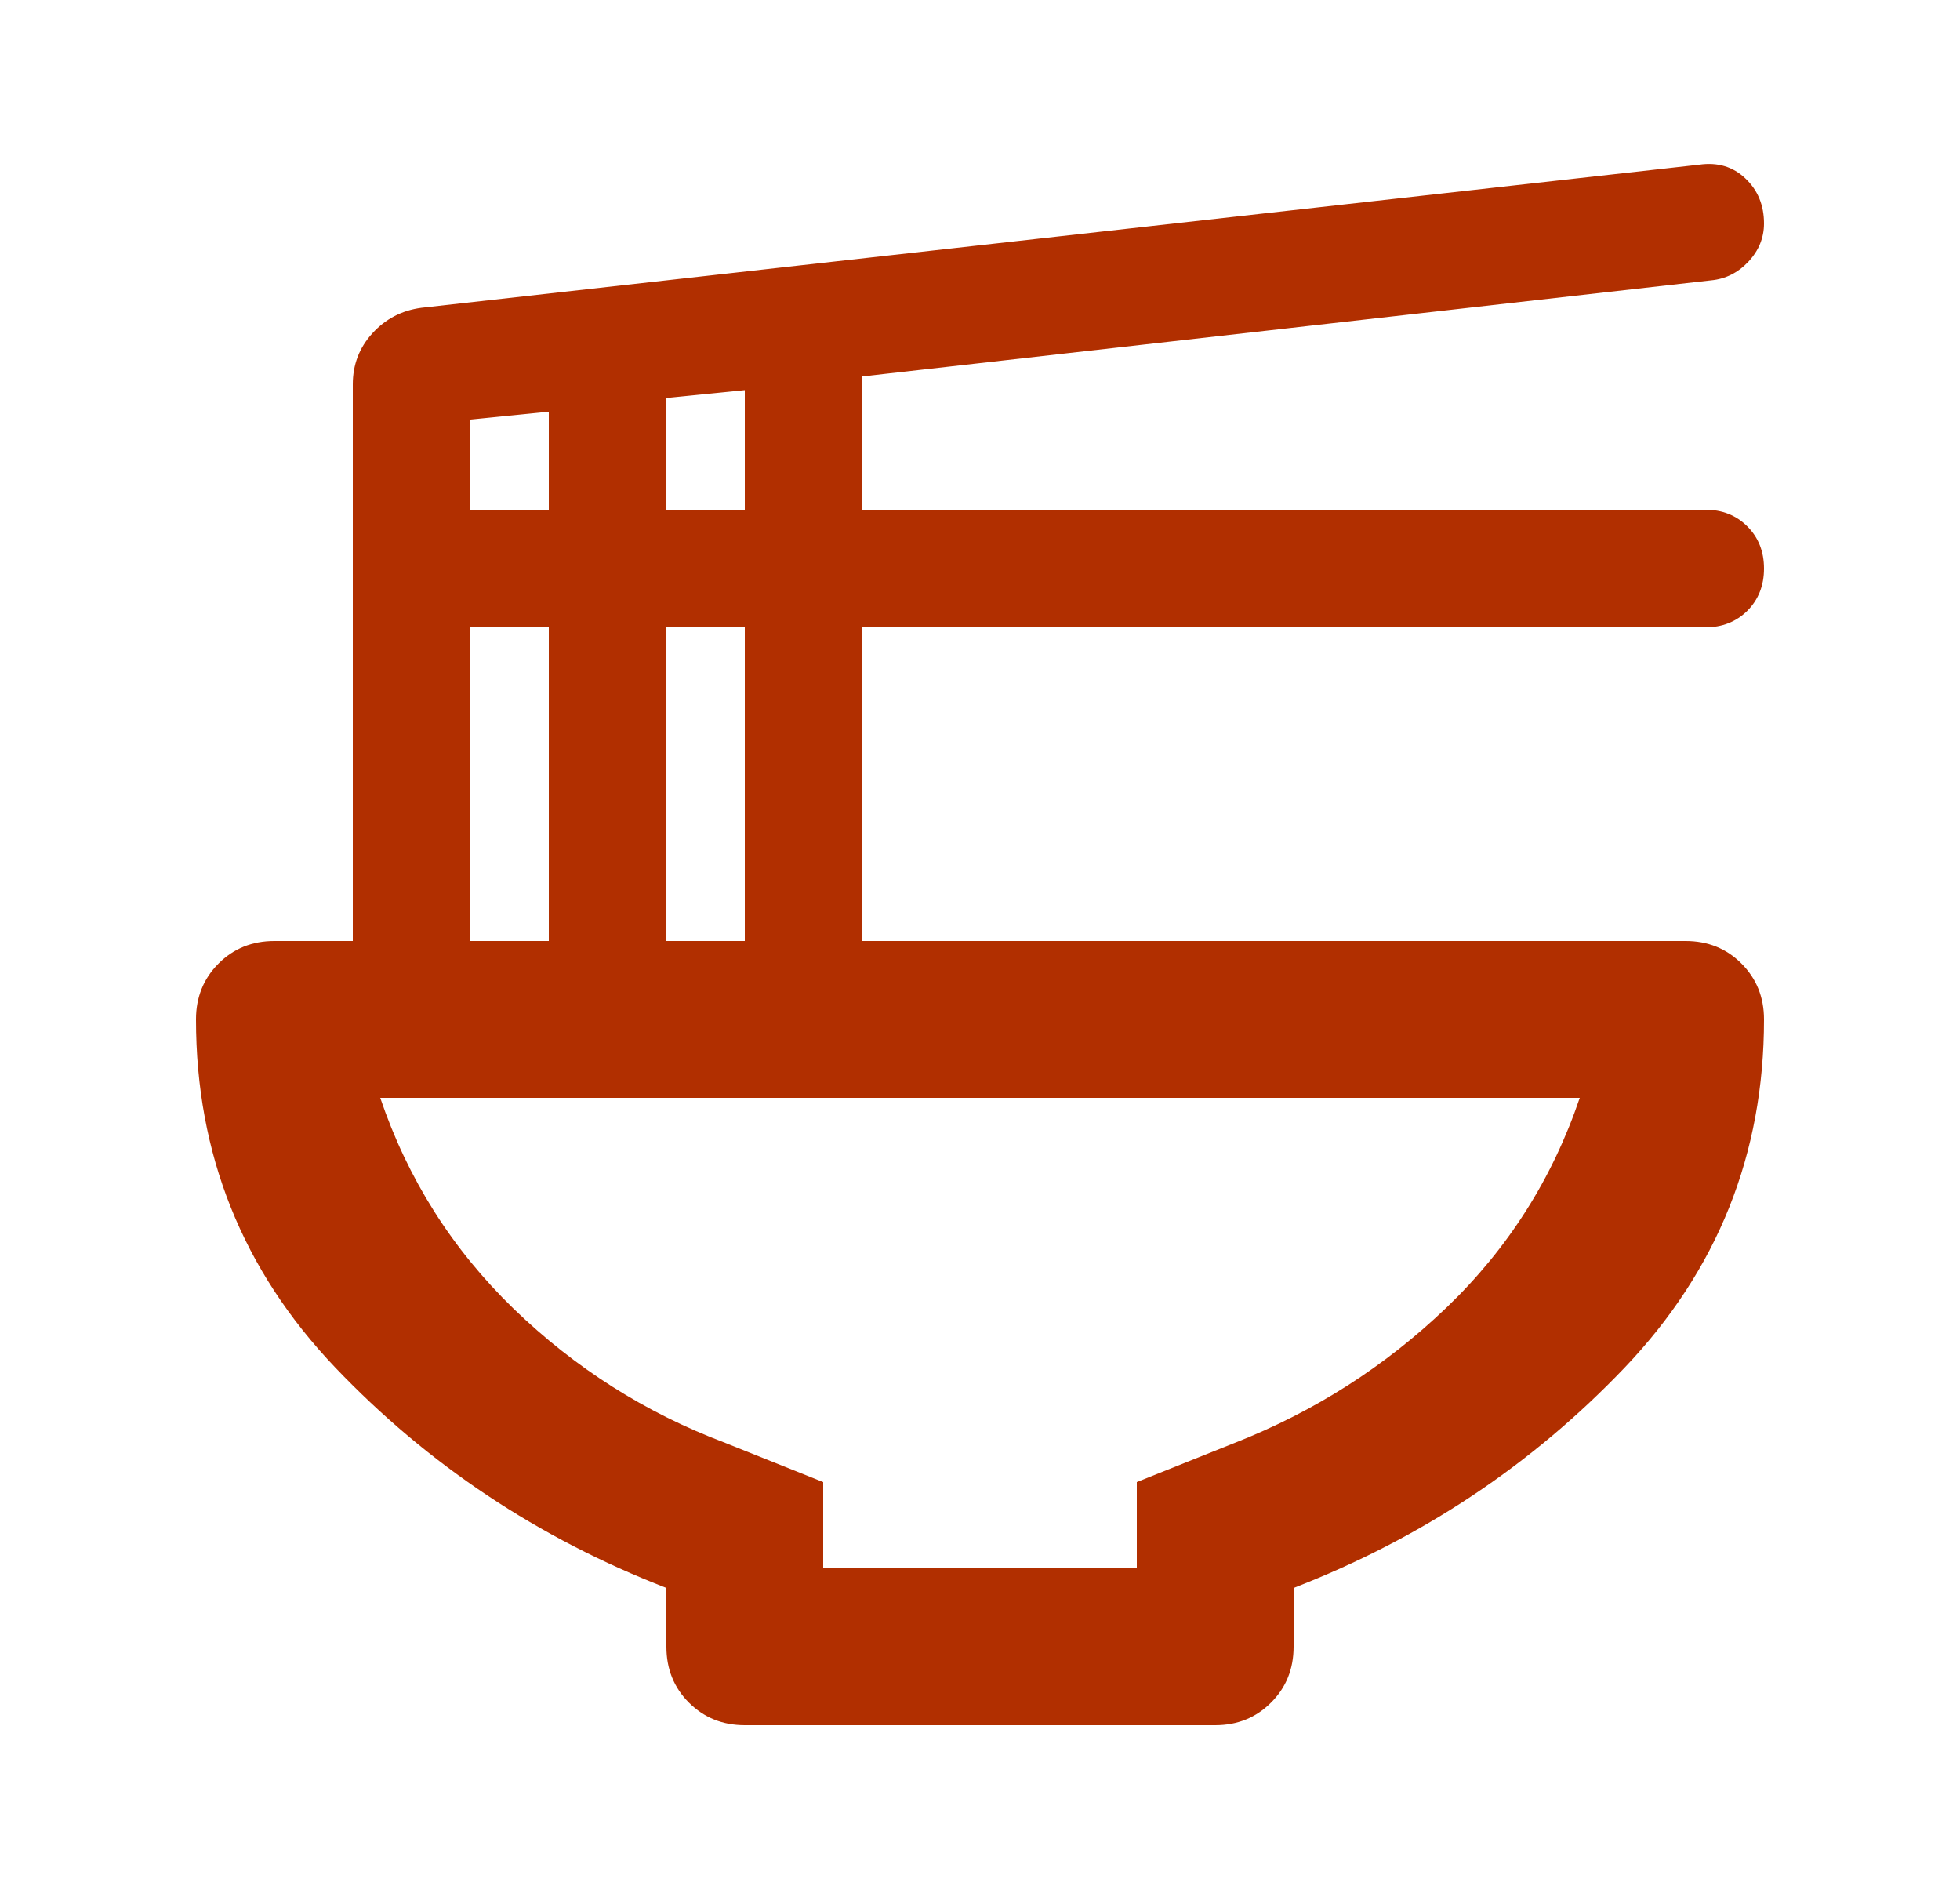 <svg width="25" height="24" viewBox="0 0 25 24" fill="none" xmlns="http://www.w3.org/2000/svg">
<mask id="mask0_426_392" style="mask-type:alpha" maskUnits="userSpaceOnUse" x="0" y="0" width="25" height="24">
<rect x="0.5" width="24" height="24" fill="#D9D9D9"/>
</mask>
<g mask="url(#mask0_426_392)">
<path d="M8.5 20.25C6.867 19.617 5.458 18.679 4.275 17.438C3.092 16.196 2.5 14.717 2.5 13C2.5 12.717 2.596 12.479 2.788 12.287C2.979 12.096 3.217 12 3.5 12H4.5V4.9C4.5 4.65 4.583 4.433 4.75 4.25C4.917 4.067 5.125 3.958 5.375 3.925L21.675 2.1C21.908 2.067 22.104 2.125 22.262 2.275C22.421 2.425 22.5 2.617 22.5 2.85C22.5 3.033 22.433 3.196 22.3 3.338C22.167 3.479 22.008 3.558 21.825 3.575L11 4.8V6.5H21.75C21.967 6.5 22.146 6.571 22.288 6.713C22.429 6.854 22.5 7.033 22.5 7.25C22.5 7.467 22.429 7.646 22.288 7.788C22.146 7.929 21.967 8 21.75 8H11V12H21.5C21.783 12 22.021 12.096 22.212 12.287C22.404 12.479 22.5 12.717 22.5 13C22.5 14.717 21.908 16.196 20.725 17.438C19.542 18.679 18.133 19.617 16.5 20.25V21C16.5 21.283 16.404 21.521 16.212 21.712C16.021 21.904 15.783 22 15.5 22H9.5C9.217 22 8.979 21.904 8.787 21.712C8.596 21.521 8.5 21.283 8.5 21V20.25ZM8.5 6.5H9.5V4.975L8.5 5.075V6.5ZM6 6.5H7V5.25L6 5.35V6.5ZM8.5 12H9.5V8H8.5V12ZM6 12H7V8H6V12ZM10.5 20H14.5V18.9L15.75 18.4C16.767 18 17.667 17.425 18.45 16.675C19.233 15.925 19.8 15.033 20.15 14H4.85C5.2 15.033 5.767 15.929 6.55 16.688C7.333 17.446 8.233 18.017 9.25 18.4L10.5 18.9V20Z" fill="#B12F00"/>
</g>
</svg>
